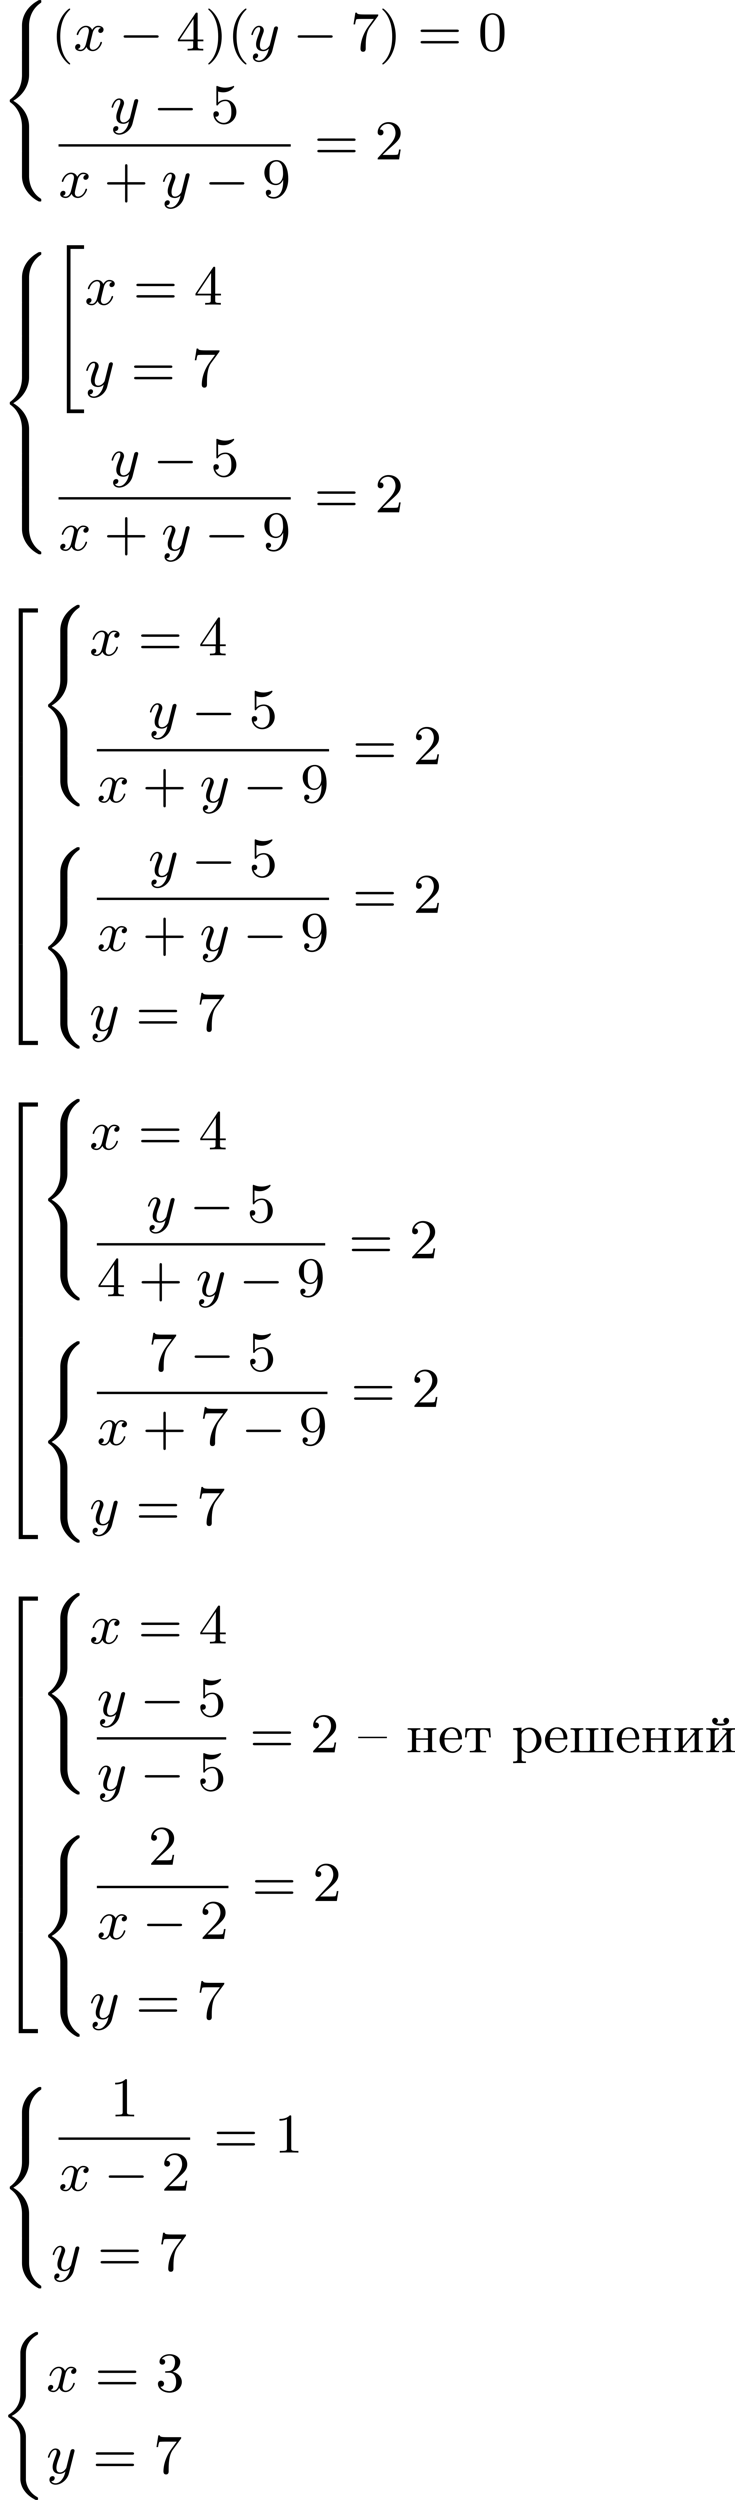 <?xml version='1.0' encoding='UTF-8'?>
<!-- This file was generated by dvisvgm 2.13.3 -->
<svg version='1.1' xmlns='http://www.w3.org/2000/svg' xmlns:xlink='http://www.w3.org/1999/xlink' width='235.657pt' height='800.651pt' viewBox='226.971 143.613 235.657 800.651'>
<defs>
<path id='g3-21' d='M0-2.502V-2.277H4.6V-2.502H0Z'/>
<path id='g3-229' d='M1.031-2.062H3.685C3.793-2.062 3.838-2.116 3.838-2.215C3.838-3.335 3.147-4.017 2.197-4.017C1.103-4.017 .251-3.067 .251-1.973C.251-.87 1.121 .09 2.349 .09C2.986 .09 3.631-.359 3.811-.977C3.82-1.004 3.829-1.04 3.829-1.076C3.829-1.139 3.784-1.193 3.712-1.193C3.551-1.193 3.542-.924 3.452-.798C3.237-.421 2.798-.161 2.358-.161H2.295C1.829-.179 1.417-.493 1.219-.915C1.049-1.273 1.031-1.677 1.031-2.062ZM1.04-2.277C1.049-2.869 1.3-3.56 1.946-3.766C2.017-3.784 2.089-3.793 2.161-3.793C2.932-3.793 3.219-2.995 3.219-2.277H1.04Z'/>
<path id='g3-232' d='M.251-3.865V-3.64H.448C.717-3.64 .941-3.604 .941-3.237V-.637C.941-.26 .726-.233 .251-.233V-.009L.888-.036H2.295V-.233H2.125C1.874-.233 1.605-.26 1.605-.574C1.614-.655 1.695-.726 1.748-.78C2.134-1.255 2.546-1.731 2.941-2.206C3.129-2.43 3.309-2.663 3.506-2.878V-.619C3.506-.341 3.407-.233 2.815-.233V-.009L3.452-.036H4.86V-.233H4.663C4.394-.233 4.169-.269 4.169-.637V-3.237C4.169-3.613 4.385-3.64 4.86-3.64V-3.865H2.815V-3.64H2.986C3.237-3.64 3.506-3.613 3.506-3.3C3.497-3.219 3.416-3.147 3.362-3.093C2.977-2.618 2.564-2.143 2.17-1.668C1.982-1.444 1.802-1.21 1.605-.995V-3.255C1.605-3.533 1.704-3.64 2.295-3.64V-3.865H.251Z'/>
<path id='g3-233' d='M.251-3.865V-3.64H.448C.717-3.64 .941-3.604 .941-3.237V-.637C.941-.26 .726-.233 .251-.233V-.009L.888-.036H2.295V-.233H2.125C1.874-.233 1.605-.26 1.605-.574C1.614-.655 1.695-.726 1.748-.78C2.134-1.255 2.546-1.731 2.941-2.206C3.129-2.43 3.309-2.663 3.506-2.878V-.619C3.506-.341 3.407-.233 2.815-.233V-.009L3.452-.036H4.86V-.233H4.663C4.394-.233 4.169-.269 4.169-.637V-3.237C4.169-3.613 4.385-3.64 4.86-3.64V-3.865H2.815V-3.64H2.986C3.237-3.64 3.506-3.613 3.506-3.3C3.497-3.219 3.416-3.147 3.362-3.093C2.977-2.618 2.564-2.143 2.17-1.668C1.982-1.444 1.802-1.21 1.605-.995V-3.255C1.605-3.533 1.704-3.64 2.295-3.64V-3.865H.251ZM3.264-4.663V-4.654C3.031-4.609 2.798-4.6 2.555-4.6S2.08-4.609 1.847-4.654C1.991-4.734 2.116-4.86 2.116-5.066C2.116-5.308 1.91-5.532 1.659-5.532C1.381-5.532 1.201-5.29 1.201-5.066C1.201-4.42 2.098-4.286 2.6-4.286C3.156-4.286 3.873-4.465 3.909-5.048V-5.075C3.909-5.335 3.685-5.532 3.443-5.532C3.192-5.532 2.995-5.317 2.995-5.075C2.995-4.896 3.093-4.725 3.264-4.663Z'/>
<path id='g3-237' d='M.251-3.865V-3.64H.448C.717-3.64 .941-3.604 .941-3.237V-.637C.941-.26 .726-.233 .251-.233V-.009L.888-.036H2.295V-.233H2.089C1.838-.233 1.596-.269 1.596-.619C1.596-.681 1.605-.753 1.605-.807V-2.026H3.506V-.807C3.506-.753 3.515-.681 3.515-.619C3.515-.233 3.21-.233 2.815-.233V-.009L3.452-.036H4.86V-.233H4.663C4.394-.233 4.169-.269 4.169-.637V-3.237C4.169-3.613 4.385-3.64 4.86-3.64V-3.865H2.815V-3.64H2.986C3.255-3.64 3.506-3.613 3.506-3.273V-2.242H1.605V-3.273C1.605-3.587 1.784-3.64 2.295-3.64V-3.865H.251Z'/>
<path id='g3-240' d='M.269-3.865V-3.587H.439C.708-3.587 .959-3.56 .959-3.201V1.085C.959 1.453 .69 1.453 .269 1.453V1.731L.906 1.704H2.313V1.453H2.089C1.847 1.453 1.623 1.417 1.623 1.094V-.439C1.928-.117 2.286 .09 2.753 .09C3.82 .09 4.806-.78 4.806-1.937C4.806-2.959 4.017-3.963 2.869-3.963C2.367-3.963 1.928-3.748 1.596-3.398V-3.963L.269-3.865ZM4.017-1.802C3.981-1.094 3.569-.134 2.672-.134C2.206-.134 1.623-.592 1.623-.986V-2.457C1.623-2.573 1.614-2.681 1.614-2.798C1.614-3.3 2.26-3.712 2.78-3.712C3.622-3.712 4.026-2.663 4.026-1.973C4.026-1.919 4.026-1.856 4.017-1.802Z'/>
<path id='g3-242' d='M.332-3.865L.233-2.394H.484C.493-2.717 .52-3.183 .708-3.398C.879-3.596 1.175-3.64 1.426-3.64H1.587C1.811-3.64 1.964-3.613 1.964-3.318V-.681C1.964-.26 1.596-.233 1.175-.233H.986V-.009H3.604V-.233H3.291C2.923-.233 2.627-.278 2.627-.681V-3.318C2.627-3.542 2.69-3.64 3.004-3.64H3.165C3.542-3.64 3.918-3.551 4.026-3.075C4.08-2.851 4.098-2.618 4.107-2.394H4.358L4.259-3.865H.332Z'/>
<path id='g3-248' d='M.26-3.865V-3.64H.466C.717-3.64 .95-3.604 .95-3.237V-.637C.95-.26 .735-.233 .26-.233V-.009H7.146V-.233H6.94C6.689-.233 6.456-.269 6.456-.637V-3.237C6.456-3.613 6.671-3.64 7.146-3.64V-3.865H5.102V-3.64H5.308C5.559-3.64 5.792-3.604 5.792-3.237V-.574C5.792-.35 5.73-.233 5.487-.233H5.353C5.048-.233 4.725-.215 4.42-.215C4.214-.215 4.035-.26 4.035-.547V-3.273C4.035-3.578 4.196-3.64 4.725-3.64V-3.865H2.681V-3.64H2.887C3.138-3.64 3.371-3.604 3.371-3.237V-.556C3.371-.341 3.3-.233 3.067-.233H2.923C2.618-.233 2.304-.215 2-.215C1.793-.215 1.614-.26 1.614-.547V-3.273C1.614-3.578 1.775-3.64 2.304-3.64V-3.865H.26Z'/>
<path id='g1-0' d='M6.052-2.053C6.214-2.053 6.384-2.053 6.384-2.251C6.384-2.439 6.205-2.439 6.052-2.439H1.103C.95-2.439 .771-2.439 .771-2.251C.771-2.053 .941-2.053 1.103-2.053H6.052Z'/>
<path id='g2-120' d='M4.411-3.622C4.08-3.56 3.981-3.273 3.981-3.138C3.981-2.968 4.107-2.815 4.331-2.815C4.582-2.815 4.824-3.031 4.824-3.344C4.824-3.757 4.376-3.963 3.954-3.963C3.416-3.963 3.102-3.488 2.995-3.3C2.824-3.739 2.43-3.963 2-3.963C1.04-3.963 .52-2.815 .52-2.582C.52-2.502 .583-2.475 .646-2.475C.726-2.475 .753-2.52 .771-2.573C1.049-3.461 1.641-3.739 1.982-3.739C2.242-3.739 2.475-3.569 2.475-3.147C2.475-2.824 2.089-1.39 1.973-.959C1.901-.681 1.632-.126 1.139-.126C.959-.126 .771-.188 .681-.242C.924-.287 1.103-.493 1.103-.726C1.103-.95 .933-1.049 .762-1.049C.502-1.049 .269-.825 .269-.52C.269-.081 .753 .099 1.13 .099C1.65 .099 1.955-.332 2.089-.574C2.313 .018 2.842 .099 3.084 .099C4.053 .099 4.564-1.067 4.564-1.282C4.564-1.327 4.537-1.39 4.447-1.39C4.349-1.39 4.34-1.354 4.295-1.219C4.098-.574 3.578-.126 3.111-.126C2.851-.126 2.609-.287 2.609-.717C2.609-.915 2.735-1.408 2.815-1.748C2.851-1.91 3.093-2.878 3.111-2.941C3.219-3.264 3.488-3.739 3.945-3.739C4.107-3.739 4.277-3.712 4.411-3.622Z'/>
<path id='g2-121' d='M4.501-3.452C4.51-3.497 4.528-3.551 4.528-3.604C4.528-3.721 4.447-3.865 4.25-3.865C4.133-3.865 3.972-3.793 3.9-3.622C3.891-3.587 3.802-3.219 3.748-3.022L3.3-1.228C3.228-.968 3.228-.95 3.21-.87C3.201-.834 2.824-.126 2.179-.126C1.623-.126 1.623-.69 1.623-.861C1.623-1.264 1.739-1.704 2.125-2.708C2.197-2.914 2.251-3.04 2.251-3.21C2.251-3.649 1.919-3.963 1.479-3.963C.619-3.963 .26-2.69 .26-2.582C.26-2.502 .323-2.475 .386-2.475C.484-2.475 .493-2.529 .529-2.645C.717-3.309 1.076-3.739 1.453-3.739C1.668-3.739 1.668-3.569 1.668-3.443C1.668-3.291 1.632-3.129 1.551-2.914C1.13-1.802 1.013-1.426 1.013-.995C1.013 0 1.82 .099 2.152 .099C2.591 .099 2.905-.134 3.067-.296C2.95 .161 2.851 .565 2.502 1.013C2.233 1.372 1.874 1.614 1.479 1.614C1.228 1.614 .933 1.524 .807 1.273C1.282 1.273 1.345 .879 1.345 .789C1.345 .592 1.201 .466 1.004 .466C.789 .466 .502 .637 .502 1.049C.502 1.515 .915 1.838 1.479 1.838C2.394 1.838 3.371 1.058 3.631 .009L4.501-3.452Z'/>
<path id='g4-40' d='M3.058 2.134C3.058 2.089 3.031 2.062 2.977 2C1.82 .941 1.47-.672 1.47-2.242C1.47-3.631 1.739-5.317 3.004-6.519C3.04-6.554 3.058-6.581 3.058-6.626C3.058-6.689 3.013-6.725 2.95-6.725C2.842-6.725 2.035-6.079 1.551-5.102C1.121-4.241 .906-3.318 .906-2.251C.906-1.605 .986-.583 1.479 .475C2.008 1.578 2.842 2.233 2.95 2.233C3.013 2.233 3.058 2.197 3.058 2.134Z'/>
<path id='g4-41' d='M2.672-2.251C2.672-2.986 2.564-3.972 2.098-4.967C1.569-6.07 .735-6.725 .628-6.725C.538-6.725 .52-6.653 .52-6.626C.52-6.581 .538-6.554 .601-6.492C1.121-6.025 2.107-4.806 2.107-2.251C2.107-.968 1.874 .816 .574 2.026C.556 2.053 .52 2.089 .52 2.134C.52 2.161 .538 2.233 .628 2.233C.735 2.233 1.542 1.587 2.026 .61C2.457-.251 2.672-1.175 2.672-2.251Z'/>
<path id='g4-43' d='M6.33-2.053C6.456-2.053 6.644-2.053 6.644-2.242C6.644-2.439 6.474-2.439 6.33-2.439H3.775V-5.003C3.775-5.147 3.775-5.317 3.578-5.317C3.389-5.317 3.389-5.129 3.389-5.003V-2.439H.825C.699-2.439 .511-2.439 .511-2.251C.511-2.053 .681-2.053 .825-2.053H3.389V.511C3.389 .655 3.389 .825 3.587 .825C3.775 .825 3.775 .637 3.775 .511V-2.053H6.33Z'/>
<path id='g4-48' d='M4.241-2.869C4.241-3.47 4.214-4.241 3.9-4.914C3.506-5.756 2.824-5.972 2.304-5.972C1.766-5.972 1.085-5.756 .69-4.896C.403-4.277 .359-3.551 .359-2.869C.359-2.286 .377-1.417 .762-.708C1.184 .054 1.883 .197 2.295 .197C2.878 .197 3.542-.054 3.918-.879C4.187-1.479 4.241-2.152 4.241-2.869ZM2.304-.027C2.035-.027 1.39-.152 1.219-1.166C1.13-1.695 1.13-2.466 1.13-2.977C1.13-3.587 1.13-4.295 1.237-4.788C1.417-5.586 1.991-5.747 2.295-5.747C2.636-5.747 3.201-5.568 3.371-4.734C3.47-4.241 3.47-3.542 3.47-2.977C3.47-2.421 3.47-1.668 3.38-1.139C3.192-.117 2.529-.027 2.304-.027Z'/>
<path id='g4-49' d='M2.726-5.73C2.726-5.954 2.717-5.972 2.493-5.972C1.937-5.398 1.112-5.398 .834-5.398V-5.12C1.004-5.12 1.551-5.12 2.035-5.353V-.717C2.035-.386 2.008-.278 1.175-.278H.888V0C1.21-.027 2.008-.027 2.376-.027S3.551-.027 3.873 0V-.278H3.587C2.753-.278 2.726-.386 2.726-.717V-5.73Z'/>
<path id='g4-50' d='M4.142-1.587H3.891C3.873-1.47 3.802-.941 3.685-.798C3.631-.717 3.013-.717 2.833-.717H1.237L2.125-1.56C3.596-2.833 4.142-3.309 4.142-4.223C4.142-5.254 3.291-5.972 2.188-5.972C1.157-5.972 .457-5.156 .457-4.34C.457-3.891 .843-3.847 .924-3.847C1.121-3.847 1.39-3.99 1.39-4.313C1.39-4.582 1.201-4.779 .924-4.779C.879-4.779 .852-4.779 .816-4.77C1.031-5.407 1.605-5.694 2.089-5.694C3.004-5.694 3.318-4.842 3.318-4.223C3.318-3.309 2.627-2.564 2.197-2.098L.556-.323C.457-.224 .457-.206 .457 0H3.891L4.142-1.587Z'/>
<path id='g4-51' d='M2.735-3.156C3.569-3.47 3.963-4.125 3.963-4.743C3.963-5.434 3.201-5.972 2.268-5.972S.637-5.443 .637-4.761C.637-4.465 .834-4.295 1.094-4.295S1.542-4.483 1.542-4.743C1.542-5.057 1.327-5.192 1.022-5.192C1.255-5.568 1.802-5.747 2.242-5.747C2.986-5.747 3.129-5.156 3.129-4.734C3.129-4.465 3.075-4.035 2.851-3.694C2.573-3.291 2.26-3.273 2-3.255C1.775-3.237 1.757-3.237 1.686-3.237C1.605-3.228 1.533-3.219 1.533-3.12C1.533-3.004 1.605-3.004 1.757-3.004H2.179C2.959-3.004 3.3-2.376 3.3-1.524C3.3-.377 2.69-.054 2.233-.054C2.062-.054 1.193-.099 .789-.762C1.112-.717 1.363-.941 1.363-1.246C1.363-1.542 1.139-1.731 .879-1.731C.655-1.731 .386-1.596 .386-1.219C.386-.421 1.219 .197 2.26 .197C3.38 .197 4.214-.61 4.214-1.524C4.214-2.304 3.596-2.968 2.735-3.156Z'/>
<path id='g4-52' d='M.26-1.757V-1.479H2.708V-.708C2.708-.377 2.681-.278 2.008-.278H1.811V0C2.376-.027 3.004-.027 3.067-.027C3.111-.027 3.757-.027 4.322 0V-.278H4.125C3.452-.278 3.425-.377 3.425-.708V-1.479H4.34V-1.757H3.425V-5.828C3.425-6.007 3.425-6.07 3.255-6.07C3.147-6.07 3.138-6.061 3.058-5.936L.26-1.757ZM.547-1.757L2.762-5.075V-1.757H.547Z'/>
<path id='g4-53' d='M.933-3.093C.933-2.932 .933-2.833 1.058-2.833C1.13-2.833 1.157-2.869 1.21-2.95C1.479-3.327 1.91-3.542 2.376-3.542C3.335-3.542 3.335-2.161 3.335-1.838C3.335-1.56 3.335-1.004 3.084-.601C2.842-.224 2.466-.054 2.116-.054C1.587-.054 .986-.386 .771-1.049C.78-1.049 .834-1.031 .897-1.031C1.076-1.031 1.336-1.148 1.336-1.47C1.336-1.748 1.139-1.91 .897-1.91C.708-1.91 .457-1.802 .457-1.444C.457-.628 1.139 .197 2.134 .197C3.219 .197 4.142-.681 4.142-1.793C4.142-2.878 3.371-3.766 2.394-3.766C1.964-3.766 1.524-3.622 1.21-3.3V-5.066C1.479-4.985 1.757-4.94 2.035-4.94C3.138-4.94 3.784-5.738 3.784-5.855C3.784-5.936 3.73-5.972 3.685-5.972C3.667-5.972 3.649-5.972 3.569-5.927C3.147-5.756 2.735-5.685 2.358-5.685C1.973-5.685 1.569-5.756 1.157-5.927C1.067-5.972 1.049-5.972 1.04-5.972C.933-5.972 .933-5.882 .933-5.73V-3.093Z'/>
<path id='g4-55' d='M4.394-5.469C4.474-5.568 4.474-5.586 4.474-5.774H2.242C1.112-5.774 1.085-5.891 1.058-6.061H.807L.511-4.187H.762C.798-4.394 .87-4.896 .986-5.003C1.049-5.057 1.757-5.057 1.883-5.057H3.766L2.905-3.882C1.739-2.277 1.632-.816 1.632-.305C1.632-.206 1.632 .197 2.044 .197C2.466 .197 2.466-.197 2.466-.314V-.753C2.466-2.071 2.663-3.111 3.138-3.757L4.394-5.469Z'/>
<path id='g4-57' d='M3.398-2.824V-2.627C3.398-.439 2.403-.054 1.892-.054C1.686-.054 1.228-.09 .995-.386H1.031C1.103-.368 1.453-.439 1.453-.798C1.453-1.031 1.291-1.21 1.04-1.21S.619-1.049 .619-.78C.619-.188 1.094 .197 1.901 .197C3.058 .197 4.214-.986 4.214-2.95C4.214-5.38 3.138-5.972 2.331-5.972C1.3-5.972 .386-5.138 .386-3.963C.386-2.824 1.21-1.964 2.224-1.964C2.878-1.964 3.237-2.439 3.398-2.824ZM2.242-2.188C2.098-2.188 1.659-2.188 1.372-2.744C1.201-3.084 1.201-3.524 1.201-3.954S1.201-4.833 1.39-5.174C1.659-5.631 2.008-5.747 2.331-5.747C2.941-5.747 3.183-5.129 3.219-5.039C3.344-4.707 3.38-4.16 3.38-3.775C3.38-3.12 3.084-2.188 2.242-2.188Z'/>
<path id='g4-61' d='M6.348-2.968C6.474-2.968 6.644-2.968 6.644-3.156C6.644-3.353 6.447-3.353 6.312-3.353H.843C.708-3.353 .511-3.353 .511-3.156C.511-2.968 .69-2.968 .807-2.968H6.348ZM6.312-1.139C6.447-1.139 6.644-1.139 6.644-1.336C6.644-1.524 6.474-1.524 6.348-1.524H.807C.69-1.524 .511-1.524 .511-1.336C.511-1.139 .708-1.139 .843-1.139H6.312Z'/>
<path id='g0-34' d='M2.52 26.514H5.281V25.922H3.111V.215H5.281V-.377H2.52V26.514Z'/>
<path id='g0-40' d='M3.264 23.241C3.264 23.313 3.291 24.155 3.847 24.953C4.376 25.716 4.994 26.146 5.694 26.496C5.738 26.514 5.765 26.514 5.882 26.514C6.088 26.514 6.097 26.496 6.097 26.298C6.097 26.137 6.088 26.128 5.936 26.038C4.456 25.187 4.151 23.788 4.151 23.223V16.355C4.151 15.198 3.273 13.754 1.865 13.073C3.604 12.176 4.151 10.616 4.151 9.782V3.569C4.151 2.815 4.151 2.672 4.232 2.313C4.394 1.605 4.869 .708 5.981 .072C6.088 .009 6.097 0 6.097-.161C6.097-.359 6.088-.377 5.882-.377C5.703-.377 5.685-.377 5.317-.161C4.313 .43 3.479 1.345 3.291 2.609C3.264 2.78 3.264 2.798 3.264 2.896V9.352C3.264 10.087 3.264 11.692 1.381 12.858C1.318 12.903 1.318 12.938 1.318 13.064C1.318 13.199 1.318 13.234 1.381 13.279C1.739 13.503 2.798 14.158 3.156 15.61C3.264 16.041 3.264 16.274 3.264 17.081V23.241Z'/>
<path id='g0-50' d='M2.995 15.763H3.658V.296H6.079V-.368H2.995V15.763Z'/>
<path id='g0-52' d='M2.995 15.754H6.079V15.09H3.658V-.377H2.995V15.754Z'/>
<path id='g0-54' d='M3.658-.009H2.995V5.389H3.658V-.009Z'/>
<path id='g0-56' d='M4.663 4.071C4.663 3.165 4.958 1.569 6.465 .511C6.59 .421 6.599 .412 6.608 .386S6.617 .332 6.617 .233C6.617 .018 6.617 .009 6.393 .009C6.232 .009 6.214 .009 5.999 .143C4.116 1.228 3.524 2.86 3.524 4.071V7.917C3.524 8.159 3.533 8.168 3.775 8.168H4.411C4.654 8.168 4.663 8.159 4.663 7.917V4.071Z'/>
<path id='g0-58' d='M4.663 .152C4.663-.09 4.654-.099 4.411-.099H3.775C3.533-.099 3.524-.09 3.524 .152V3.999C3.524 5.945 4.932 7.442 6.223 8.052C6.259 8.061 6.285 8.061 6.393 8.061C6.617 8.061 6.617 8.052 6.617 7.837C6.617 7.675 6.608 7.666 6.536 7.603C6.124 7.326 5.577 6.913 5.111 5.981C4.788 5.326 4.663 4.582 4.663 3.999V.152Z'/>
<path id='g0-60' d='M4.663 12.203C4.663 10.912 4.035 9.191 2.134 8.07C4.035 6.94 4.663 5.227 4.663 3.936V.152C4.663-.09 4.654-.099 4.411-.099H3.775C3.533-.099 3.524-.09 3.524 .152V3.945C3.524 4.313 3.524 6.465 1.65 7.837C1.578 7.899 1.569 7.908 1.569 8.07S1.578 8.24 1.632 8.294C2.17 8.688 2.537 9.056 2.914 9.737C3.362 10.527 3.524 11.486 3.524 12.194V15.987C3.524 16.229 3.533 16.238 3.775 16.238H4.411C4.654 16.238 4.663 16.229 4.663 15.987V12.203Z'/>
<path id='g0-62' d='M4.663 .152C4.663-.09 4.654-.099 4.411-.099H3.775C3.533-.099 3.524-.09 3.524 .152V2.537C3.524 2.78 3.533 2.789 3.775 2.789H4.411C4.654 2.789 4.663 2.78 4.663 2.537V.152Z'/>
</defs>
<g id='page2' transform='matrix(2 0 0 2 0 0)'>
<use x='113.486' y='71.806' xlink:href='#g0-56'/>
<use x='113.486' y='79.876' xlink:href='#g0-60'/>
<use x='113.486' y='96.016' xlink:href='#g0-58'/>
<use x='121.677' y='79.898' xlink:href='#g4-40'/>
<use x='125.261' y='79.898' xlink:href='#g2-120'/>
<use x='132.532' y='79.898' xlink:href='#g1-0'/>
<use x='141.748' y='79.898' xlink:href='#g4-52'/>
<use x='146.355' y='79.898' xlink:href='#g4-41'/>
<use x='149.939' y='79.898' xlink:href='#g4-40'/>
<use x='153.523' y='79.898' xlink:href='#g2-121'/>
<use x='160.431' y='79.898' xlink:href='#g1-0'/>
<use x='169.646' y='79.898' xlink:href='#g4-55'/>
<use x='174.254' y='79.898' xlink:href='#g4-41'/>
<use x='180.397' y='79.898' xlink:href='#g4-61'/>
<use x='190.125' y='79.898' xlink:href='#g4-48'/>
<use x='131.116' y='91.534' xlink:href='#g2-121'/>
<use x='138.024' y='91.534' xlink:href='#g1-0'/>
<use x='147.239' y='91.534' xlink:href='#g4-53'/>
<rect x='122.873' y='94.902' height='.379' width='37.218'/>
<use x='122.873' y='103.414' xlink:href='#g2-120'/>
<use x='130.144' y='103.414' xlink:href='#g4-43'/>
<use x='139.359' y='103.414' xlink:href='#g2-121'/>
<use x='146.267' y='103.414' xlink:href='#g1-0'/>
<use x='155.483' y='103.414' xlink:href='#g4-57'/>
<use x='163.846' y='97.333' xlink:href='#g4-61'/>
<use x='173.573' y='97.333' xlink:href='#g4-50'/>
<use x='113.486' y='112.162' xlink:href='#g0-56'/>
<use x='113.486' y='120.232' xlink:href='#g0-62'/>
<use x='113.486' y='122.922' xlink:href='#g0-62'/>
<use x='113.486' y='125.612' xlink:href='#g0-62'/>
<use x='113.486' y='128.302' xlink:href='#g0-60'/>
<use x='113.486' y='144.442' xlink:href='#g0-62'/>
<use x='113.486' y='147.131' xlink:href='#g0-62'/>
<use x='113.486' y='149.821' xlink:href='#g0-62'/>
<use x='113.486' y='152.511' xlink:href='#g0-58'/>
<use x='121.677' y='111.451' xlink:href='#g0-34'/>
<use x='127.053' y='120.595' xlink:href='#g2-120'/>
<use x='134.836' y='120.595' xlink:href='#g4-61'/>
<use x='144.563' y='120.595' xlink:href='#g4-52'/>
<use x='127.053' y='133.685' xlink:href='#g2-121'/>
<use x='134.473' y='133.685' xlink:href='#g4-61'/>
<use x='144.2' y='133.685' xlink:href='#g4-55'/>
<use x='131.116' y='148.048' xlink:href='#g2-121'/>
<use x='138.024' y='148.048' xlink:href='#g1-0'/>
<use x='147.239' y='148.048' xlink:href='#g4-53'/>
<rect x='122.873' y='151.416' height='.379' width='37.218'/>
<use x='122.873' y='159.928' xlink:href='#g2-120'/>
<use x='130.144' y='159.928' xlink:href='#g4-43'/>
<use x='139.359' y='159.928' xlink:href='#g2-121'/>
<use x='146.267' y='159.928' xlink:href='#g1-0'/>
<use x='155.483' y='159.928' xlink:href='#g4-57'/>
<use x='163.846' y='153.847' xlink:href='#g4-61'/>
<use x='173.573' y='153.847' xlink:href='#g4-50'/>
<use x='113.486' y='169.597' xlink:href='#g0-50'/>
<use x='113.486' y='185.358' xlink:href='#g0-54'/>
<use x='113.486' y='190.738' xlink:href='#g0-54'/>
<use x='113.486' y='196.118' xlink:href='#g0-54'/>
<use x='113.486' y='201.498' xlink:href='#g0-54'/>
<use x='113.486' y='206.878' xlink:href='#g0-54'/>
<use x='113.486' y='212.258' xlink:href='#g0-54'/>
<use x='113.486' y='217.637' xlink:href='#g0-54'/>
<use x='113.486' y='223.396' xlink:href='#g0-52'/>
<use x='119.629' y='168.658' xlink:href='#g0-56'/>
<use x='119.629' y='176.728' xlink:href='#g0-60'/>
<use x='119.629' y='192.867' xlink:href='#g0-58'/>
<use x='127.821' y='176.75' xlink:href='#g2-120'/>
<use x='135.604' y='176.75' xlink:href='#g4-61'/>
<use x='145.331' y='176.75' xlink:href='#g4-52'/>
<use x='137.26' y='188.385' xlink:href='#g2-121'/>
<use x='144.168' y='188.385' xlink:href='#g1-0'/>
<use x='153.383' y='188.385' xlink:href='#g4-53'/>
<rect x='129.016' y='191.753' height='.379' width='37.218'/>
<use x='129.016' y='200.265' xlink:href='#g2-120'/>
<use x='136.288' y='200.265' xlink:href='#g4-43'/>
<use x='145.503' y='200.265' xlink:href='#g2-121'/>
<use x='152.411' y='200.265' xlink:href='#g1-0'/>
<use x='161.626' y='200.265' xlink:href='#g4-57'/>
<use x='169.989' y='194.184' xlink:href='#g4-61'/>
<use x='179.717' y='194.184' xlink:href='#g4-50'/>
<use x='119.629' y='207.457' xlink:href='#g0-56'/>
<use x='119.629' y='215.527' xlink:href='#g0-60'/>
<use x='119.629' y='231.667' xlink:href='#g0-58'/>
<use x='137.26' y='212.183' xlink:href='#g2-121'/>
<use x='144.168' y='212.183' xlink:href='#g1-0'/>
<use x='153.383' y='212.183' xlink:href='#g4-53'/>
<rect x='129.016' y='215.551' height='.379' width='37.218'/>
<use x='129.016' y='224.063' xlink:href='#g2-120'/>
<use x='136.288' y='224.063' xlink:href='#g4-43'/>
<use x='145.503' y='224.063' xlink:href='#g2-121'/>
<use x='152.411' y='224.063' xlink:href='#g1-0'/>
<use x='161.626' y='224.063' xlink:href='#g4-57'/>
<use x='169.989' y='217.982' xlink:href='#g4-61'/>
<use x='179.717' y='217.982' xlink:href='#g4-50'/>
<use x='127.821' y='236.862' xlink:href='#g2-121'/>
<use x='135.241' y='236.862' xlink:href='#g4-61'/>
<use x='144.968' y='236.862' xlink:href='#g4-55'/>
<use x='113.486' y='248.715' xlink:href='#g0-50'/>
<use x='113.486' y='264.476' xlink:href='#g0-54'/>
<use x='113.486' y='269.856' xlink:href='#g0-54'/>
<use x='113.486' y='275.236' xlink:href='#g0-54'/>
<use x='113.486' y='280.616' xlink:href='#g0-54'/>
<use x='113.486' y='285.996' xlink:href='#g0-54'/>
<use x='113.486' y='291.376' xlink:href='#g0-54'/>
<use x='113.486' y='296.755' xlink:href='#g0-54'/>
<use x='113.486' y='302.514' xlink:href='#g0-52'/>
<use x='119.629' y='247.776' xlink:href='#g0-56'/>
<use x='119.629' y='255.846' xlink:href='#g0-60'/>
<use x='119.629' y='271.985' xlink:href='#g0-58'/>
<use x='127.821' y='255.868' xlink:href='#g2-120'/>
<use x='135.604' y='255.868' xlink:href='#g4-61'/>
<use x='145.331' y='255.868' xlink:href='#g4-52'/>
<use x='136.952' y='267.503' xlink:href='#g2-121'/>
<use x='143.86' y='267.503' xlink:href='#g1-0'/>
<use x='153.075' y='267.503' xlink:href='#g4-53'/>
<rect x='129.016' y='270.871' height='.379' width='36.602'/>
<use x='129.016' y='279.383' xlink:href='#g4-52'/>
<use x='135.672' y='279.383' xlink:href='#g4-43'/>
<use x='144.887' y='279.383' xlink:href='#g2-121'/>
<use x='151.795' y='279.383' xlink:href='#g1-0'/>
<use x='161.011' y='279.383' xlink:href='#g4-57'/>
<use x='169.374' y='273.302' xlink:href='#g4-61'/>
<use x='179.101' y='273.302' xlink:href='#g4-50'/>
<use x='119.629' y='286.575' xlink:href='#g0-56'/>
<use x='119.629' y='294.645' xlink:href='#g0-60'/>
<use x='119.629' y='310.785' xlink:href='#g0-58'/>
<use x='137.26' y='291.301' xlink:href='#g4-55'/>
<use x='143.915' y='291.301' xlink:href='#g1-0'/>
<use x='153.13' y='291.301' xlink:href='#g4-53'/>
<rect x='129.016' y='294.669' height='.379' width='36.965'/>
<use x='129.016' y='303.181' xlink:href='#g2-120'/>
<use x='136.288' y='303.181' xlink:href='#g4-43'/>
<use x='145.503' y='303.181' xlink:href='#g4-55'/>
<use x='152.158' y='303.181' xlink:href='#g1-0'/>
<use x='161.374' y='303.181' xlink:href='#g4-57'/>
<use x='169.737' y='297.1' xlink:href='#g4-61'/>
<use x='179.464' y='297.1' xlink:href='#g4-50'/>
<use x='127.821' y='315.98' xlink:href='#g2-121'/>
<use x='135.241' y='315.98' xlink:href='#g4-61'/>
<use x='144.968' y='315.98' xlink:href='#g4-55'/>
<use x='113.486' y='327.833' xlink:href='#g0-50'/>
<use x='113.486' y='343.594' xlink:href='#g0-54'/>
<use x='113.486' y='348.974' xlink:href='#g0-54'/>
<use x='113.486' y='354.354' xlink:href='#g0-54'/>
<use x='113.486' y='359.734' xlink:href='#g0-54'/>
<use x='113.486' y='365.114' xlink:href='#g0-54'/>
<use x='113.486' y='370.494' xlink:href='#g0-54'/>
<use x='113.486' y='375.873' xlink:href='#g0-54'/>
<use x='113.486' y='381.632' xlink:href='#g0-52'/>
<use x='119.629' y='326.894' xlink:href='#g0-56'/>
<use x='119.629' y='334.964' xlink:href='#g0-60'/>
<use x='119.629' y='351.103' xlink:href='#g0-58'/>
<use x='127.821' y='334.986' xlink:href='#g2-120'/>
<use x='135.604' y='334.986' xlink:href='#g4-61'/>
<use x='145.331' y='334.986' xlink:href='#g4-52'/>
<use x='129.016' y='346.621' xlink:href='#g2-121'/>
<use x='135.924' y='346.621' xlink:href='#g1-0'/>
<use x='145.14' y='346.621' xlink:href='#g4-53'/>
<rect x='129.016' y='349.989' height='.379' width='20.731'/>
<use x='129.016' y='358.501' xlink:href='#g2-121'/>
<use x='135.924' y='358.501' xlink:href='#g1-0'/>
<use x='145.14' y='358.501' xlink:href='#g4-53'/>
<use x='153.503' y='352.42' xlink:href='#g4-61'/>
<use x='163.23' y='352.42' xlink:href='#g4-50'/>
<use x='170.909' y='352.42' xlink:href='#g3-21'/>
<use x='178.586' y='352.42' xlink:href='#g3-237'/>
<use x='183.705' y='352.42' xlink:href='#g3-229'/>
<use x='187.803' y='352.42' xlink:href='#g3-242'/>
<use x='195.481' y='352.42' xlink:href='#g3-240'/>
<use x='200.599' y='352.42' xlink:href='#g3-229'/>
<use x='204.697' y='352.42' xlink:href='#g3-248'/>
<use x='212.119' y='352.42' xlink:href='#g3-229'/>
<use x='216.217' y='352.42' xlink:href='#g3-237'/>
<use x='221.336' y='352.42' xlink:href='#g3-232'/>
<use x='226.454' y='352.42' xlink:href='#g3-233'/>
<use x='119.629' y='365.693' xlink:href='#g0-56'/>
<use x='119.629' y='373.763' xlink:href='#g0-60'/>
<use x='119.629' y='389.903' xlink:href='#g0-58'/>
<use x='137.26' y='370.419' xlink:href='#g4-50'/>
<rect x='129.016' y='373.787' height='.379' width='21.094'/>
<use x='129.016' y='382.299' xlink:href='#g2-120'/>
<use x='136.288' y='382.299' xlink:href='#g1-0'/>
<use x='145.503' y='382.299' xlink:href='#g4-50'/>
<use x='153.866' y='376.218' xlink:href='#g4-61'/>
<use x='163.593' y='376.218' xlink:href='#g4-50'/>
<use x='127.821' y='395.098' xlink:href='#g2-121'/>
<use x='135.241' y='395.098' xlink:href='#g4-61'/>
<use x='144.968' y='395.098' xlink:href='#g4-55'/>
<use x='113.486' y='405.993' xlink:href='#g0-56'/>
<use x='113.486' y='414.063' xlink:href='#g0-60'/>
<use x='113.486' y='430.202' xlink:href='#g0-58'/>
<use x='131.116' y='410.718' xlink:href='#g4-49'/>
<rect x='122.873' y='414.086' height='.379' width='21.094'/>
<use x='122.873' y='422.599' xlink:href='#g2-120'/>
<use x='130.144' y='422.599' xlink:href='#g1-0'/>
<use x='139.359' y='422.599' xlink:href='#g4-50'/>
<use x='147.722' y='416.517' xlink:href='#g4-61'/>
<use x='157.45' y='416.517' xlink:href='#g4-49'/>
<use x='121.677' y='435.398' xlink:href='#g2-121'/>
<use x='129.097' y='435.398' xlink:href='#g4-61'/>
<use x='138.824' y='435.398' xlink:href='#g4-55'/>
<use x='113.486' y='445.618' xlink:href='#g0-40'/>
<use x='120.909' y='454.762' xlink:href='#g2-120'/>
<use x='128.692' y='454.762' xlink:href='#g4-61'/>
<use x='138.42' y='454.762' xlink:href='#g4-51'/>
<use x='120.909' y='467.853' xlink:href='#g2-121'/>
<use x='128.329' y='467.853' xlink:href='#g4-61'/>
<use x='138.057' y='467.853' xlink:href='#g4-55'/>
</g>
</svg>